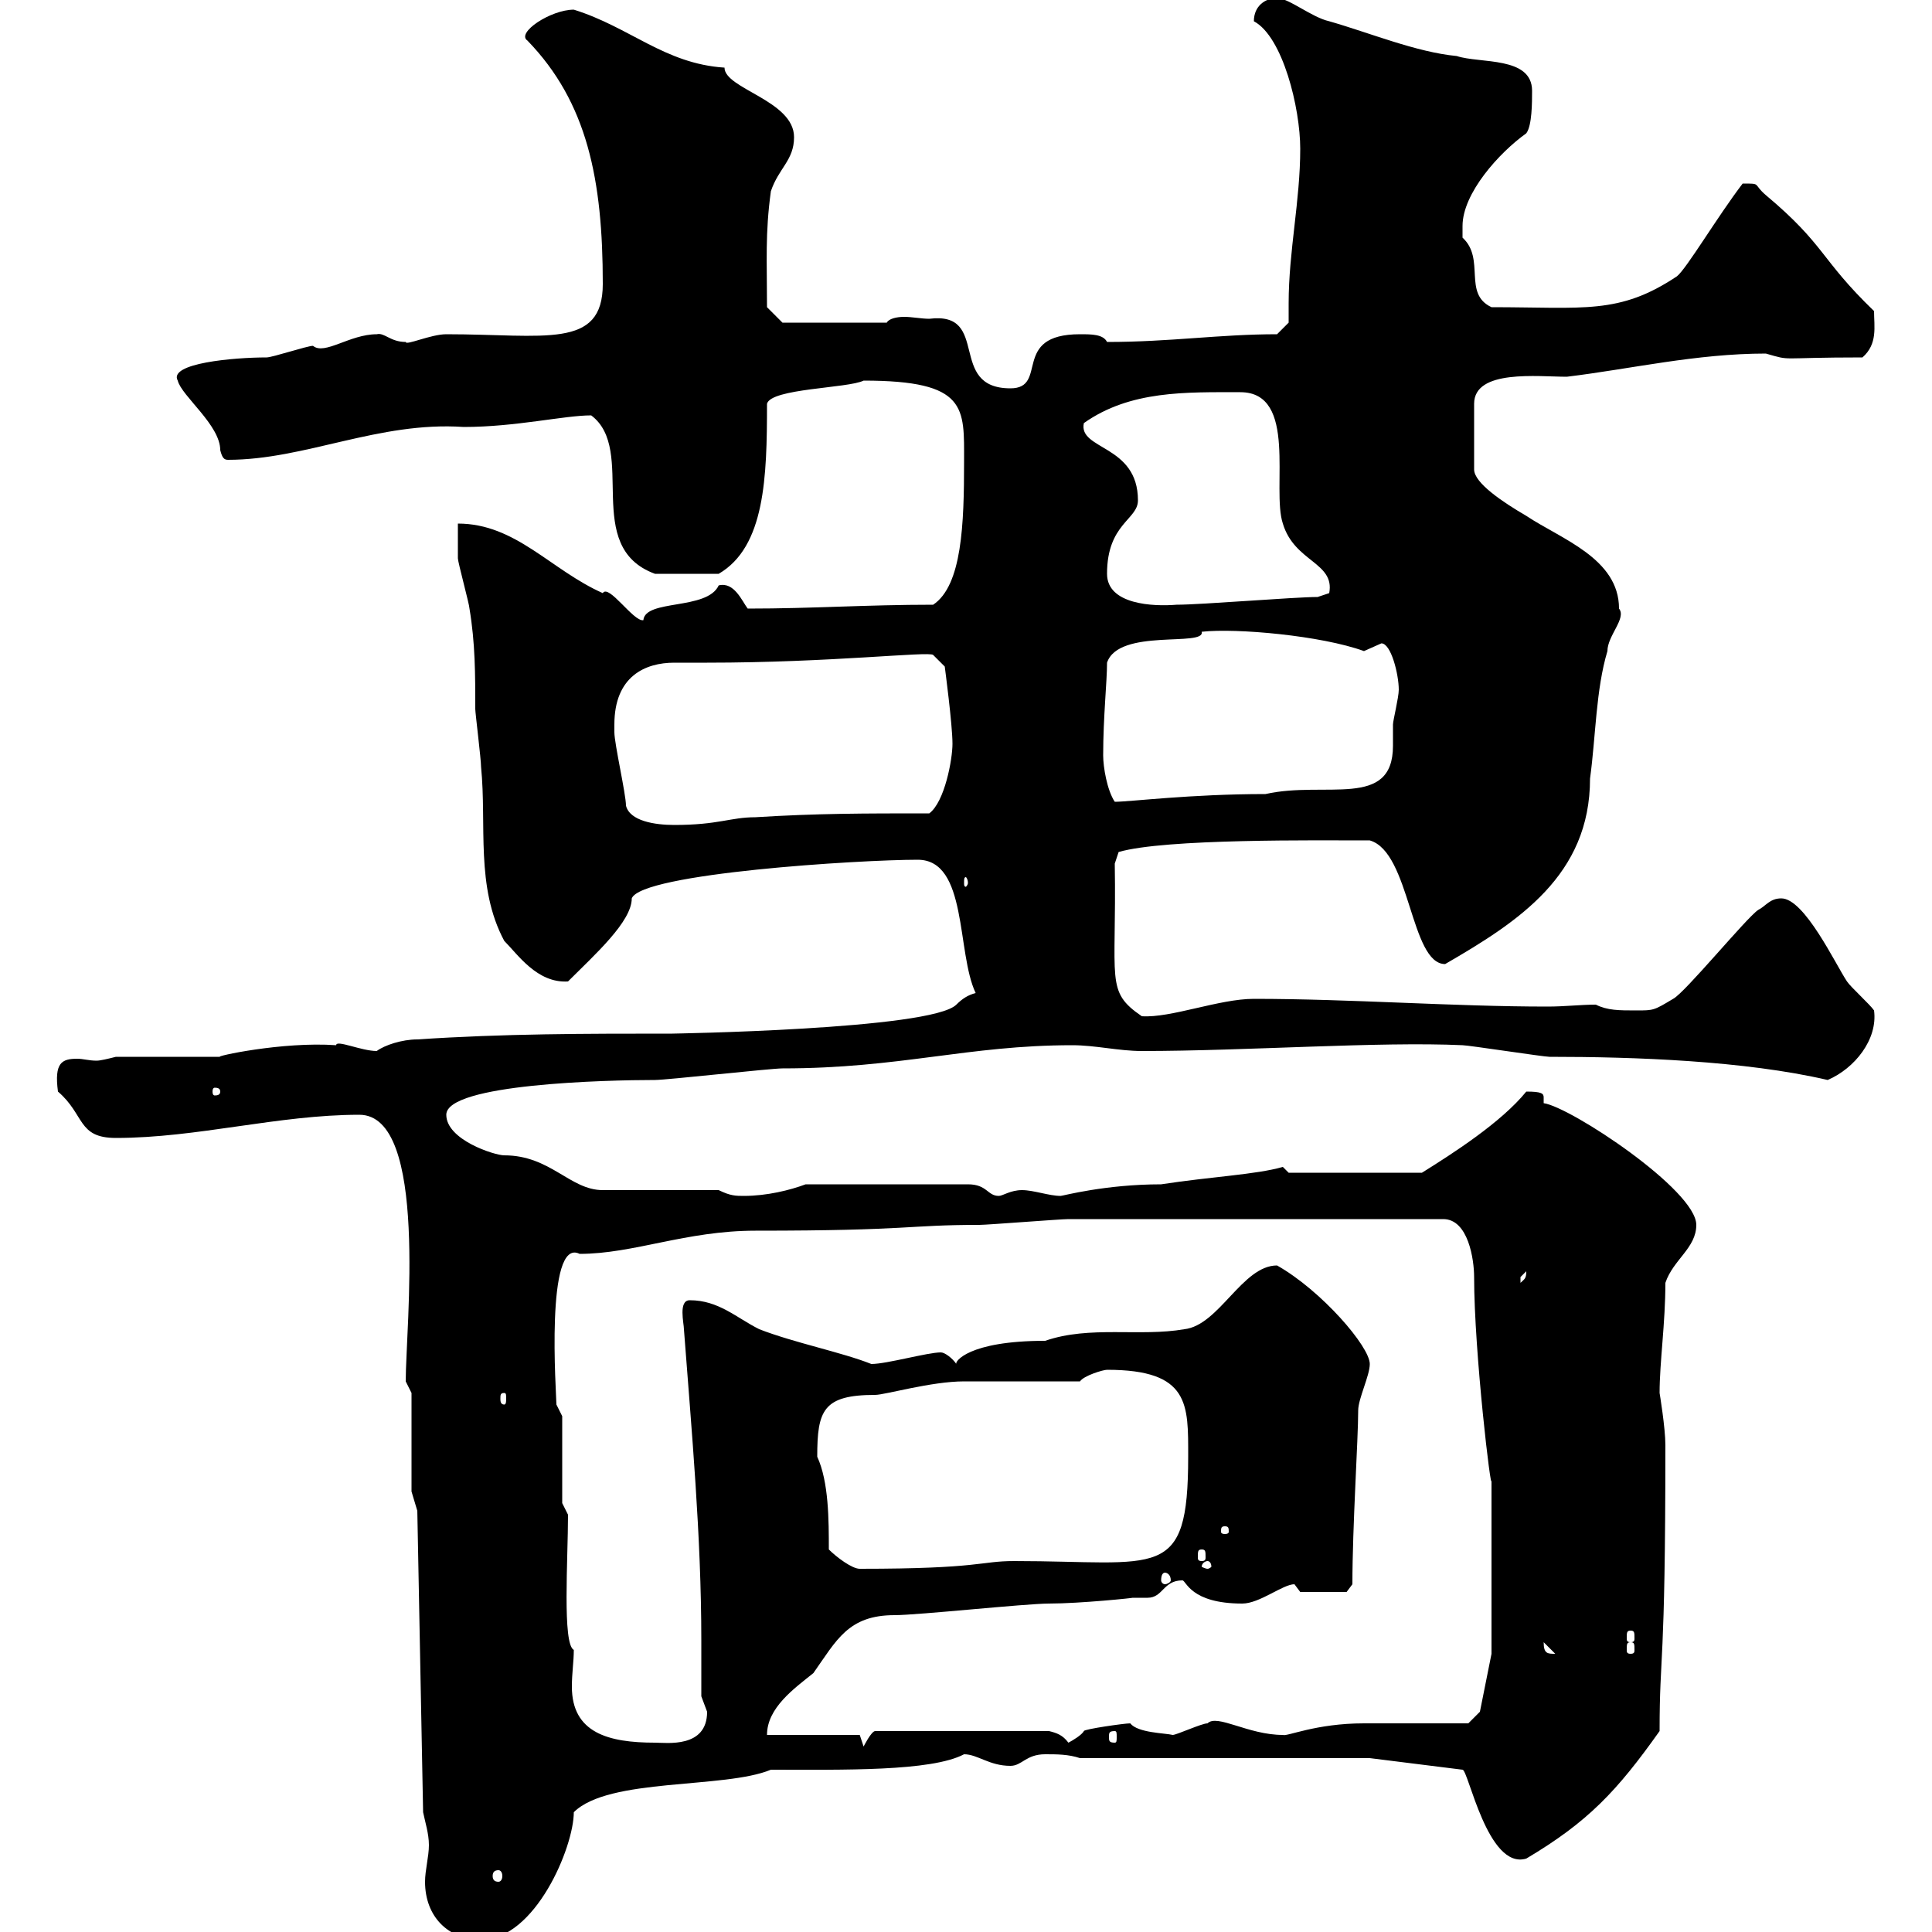 <svg xmlns="http://www.w3.org/2000/svg" xmlns:xlink="http://www.w3.org/1999/xlink" width="300" height="300"><path d="M65.70 281.40C66 282.90 66.60 284.70 66.60 286.50C66.60 288.30 66 290.40 66 292.20C66 297.60 69.60 301.20 74.70 301.20C83.10 301.20 89.10 286.80 89.10 281.40C94.50 276 112.50 277.80 119.70 274.80C130.80 274.80 144.60 275.10 149.70 272.40C151.80 272.40 153.60 274.20 156.90 274.20C158.70 274.20 159.30 272.40 162.30 272.40C164.10 272.40 165.90 272.40 167.70 273L212.70 273L227.10 274.80C228 274.80 231 290.40 237 288.60C246.60 282.90 251.10 278.10 257.70 268.80C257.70 256.20 258.60 259.80 258.60 224.40C258.60 221.70 257.70 216.30 257.70 216.30C257.70 211.50 258.60 205.50 258.60 199.20C259.80 195.60 263.40 193.80 263.40 190.20C263.40 184.80 243.90 171.90 239.70 171.30C239.70 171.30 239.70 170.70 239.70 170.40C239.70 169.80 239.40 169.50 237 169.50C233.10 174.30 225.60 179.10 220.80 182.10L200.10 182.10L199.20 181.20C195 182.40 188.10 182.70 180.30 183.90C171.60 183.90 165 185.70 164.70 185.70C162.90 185.70 160.50 184.80 158.70 184.80C156.90 184.80 155.70 185.70 155.10 185.70C153.30 185.70 153.30 183.90 150.30 183.90L125.10 183.90C122.70 184.80 119.10 185.70 115.50 185.70C114.30 185.70 113.40 185.70 111.60 184.80L93.60 184.80C88.50 184.80 85.50 179.40 78.30 179.40C76.80 179.40 69.30 177 69.30 173.10C69.30 168.30 94.20 167.70 101.70 167.70C103.50 167.70 119.70 165.90 121.50 165.90C139.80 165.90 150.30 162.30 166.50 162.30C170.10 162.30 173.70 163.20 177.30 163.20C193.50 163.20 214.20 161.70 227.10 162.30C228 162.30 239.70 164.10 240.60 164.10C253.80 164.10 270.90 164.70 283.80 167.70C288 165.90 291.60 161.40 291 156.90C290.40 156 287.40 153.30 286.80 152.40C285 149.70 280.20 139.50 276.60 139.50C274.80 139.50 274.20 140.70 273 141.30C271.20 142.50 261.60 154.20 259.80 155.10C256.80 156.90 256.80 156.90 254.10 156.90C251.40 156.90 249.60 156.90 247.80 156C245.40 156 243 156.30 240.30 156.30C225.60 156.30 209.70 155.10 194.70 155.10C189.30 155.10 181.80 158.10 177.30 157.80C171.60 153.90 173.40 152.40 173.10 134.10L173.70 132.30C180.90 130.20 204.60 130.50 212.70 130.50C219 132.30 219 149.70 224.40 149.70C235.80 143.10 246.90 135.90 246.90 120.90C247.80 114.30 247.80 107.10 249.60 101.10C249.60 98.70 252.60 96 251.40 94.50C251.40 86.70 242.40 83.70 237 80.10C233.40 78 228.90 75 228.90 72.90L228.90 62.70C228.90 57.30 238.80 58.50 243.30 58.50C253.20 57.30 263.40 54.90 274.20 54.90C278.40 56.10 275.70 55.50 289.20 55.50C291.60 53.40 291 50.70 291 48.30C282.60 40.20 283.50 38.10 274.20 30.30C272.10 28.50 273.60 28.50 270.60 28.50C266.70 33.60 261.90 41.70 260.40 42.90C251.40 48.90 246 47.70 231.60 47.70C227.10 45.60 230.70 40.20 227.10 36.90C227.10 36.90 227.10 35.70 227.10 35.10C227.10 30 232.80 23.70 237 20.70C237.90 19.50 237.90 15.90 237.90 14.10C237.90 8.70 229.80 9.90 226.20 8.70C219.90 8.10 212.70 5.10 206.40 3.30C203.70 2.70 200.10-0.30 198.30-0.30C196.50-0.30 194.70 0.90 194.70 3.30C199.20 5.70 201.90 16.80 201.90 23.10C201.90 31.20 200.10 39 200.10 47.10C200.10 48 200.10 49.20 200.10 50.10L198.30 51.90C189.30 51.90 181.80 53.10 171.90 53.10C171.30 51.90 169.50 51.90 167.70 51.90C156.90 51.90 162.90 60.30 156.90 60.30C147 60.30 153.90 48.30 144.30 49.50C143.10 49.50 141.60 49.20 140.40 49.20C139.20 49.20 138 49.50 137.70 50.10L121.50 50.10L119.10 47.70C119.10 40.50 118.80 36.30 119.70 29.70C120.90 26.10 123.30 24.90 123.30 21.30C123.30 15.60 112.50 13.80 112.50 10.50C103.20 9.90 97.80 4.20 89.10 1.50C85.50 1.50 80.10 5.10 81.90 6.30C91.20 15.90 93.60 27.90 93.60 44.10C93.60 54.30 84.60 51.90 69.30 51.90C66.90 51.90 63 53.70 63 53.10C60.60 53.10 59.70 51.60 58.50 51.90C54.30 51.90 50.40 55.20 48.60 53.70C47.70 53.70 42.30 55.50 41.40 55.50C36.30 55.50 26.10 56.40 27.60 59.10C28.20 61.50 34.20 66 34.20 69.90C34.50 71.10 34.80 71.40 35.40 71.40C47.40 71.40 58.80 65.40 72 66.30C80.10 66.30 87.60 64.50 91.80 64.50C99 69.90 90.30 84.90 101.70 89.10L111.60 89.10C118.80 84.90 119.10 74.10 119.10 62.70C119.70 60.30 131.70 60.30 134.10 59.10C150.30 59.10 149.70 63.30 149.70 71.70C149.70 81.30 149.40 90.90 144.90 93.90C134.40 93.90 126.30 94.50 116.10 94.50C115.20 93.30 114 90.30 111.60 90.90C109.80 94.80 100.20 93 99.90 96.30C98.40 96.60 94.50 90.60 93.60 92.10C85.50 88.50 80.10 81.30 71.10 81.30C71.10 81.90 71.10 85.50 71.10 86.70C71.10 87.30 72.90 93.90 72.90 94.50C73.80 99.90 73.80 104.70 73.80 110.10C73.80 110.70 74.70 117.90 74.70 119.10C75.60 128.10 73.80 137.70 78.30 146.10C80.40 148.20 83.40 152.70 88.20 152.40C92.40 148.20 98.10 143.10 98.10 139.50C99.60 135.60 133.50 133.50 142.50 133.50C150.30 133.50 148.50 147.90 151.50 154.20C150.30 154.50 149.40 155.10 148.50 156C144.60 159.90 103.80 160.50 104.40 160.50C90.90 160.50 78.30 160.50 64.80 161.40C62.40 161.40 59.70 162.30 58.50 163.20C56.10 163.20 52.20 161.40 52.20 162.30C43.80 161.70 33 164.10 34.20 164.10L18 164.10C16.80 164.40 15.60 164.70 15 164.70C13.80 164.70 12.90 164.40 12 164.40C9.60 164.40 8.40 165 9 169.50C13.20 173.10 12 176.70 18 176.70C30.60 176.70 43.20 173.10 55.80 173.10C66.60 173.10 63 206.10 63 214.50L63.90 216.30L63.90 231.60L64.80 234.60ZM77.40 290.40C77.70 290.40 78 290.70 78 291.30C78 291.90 77.70 292.20 77.40 292.20C76.80 292.20 76.50 291.90 76.50 291.30C76.50 290.70 76.80 290.40 77.40 290.40ZM133.50 269.40L119.10 269.40C119.10 265.20 123.30 262.20 126.30 259.80C129.90 254.70 131.70 250.80 138.90 250.80C142.50 250.80 159.30 249 162.90 249C167.70 249 176.40 248.10 175.80 248.10C176.70 248.10 177.30 248.10 178.20 248.10C180.60 248.10 180.60 245.40 183.60 245.40C184.20 245.40 184.80 249 192.90 249C195.60 249 199.20 246 201 246C201 246 201.90 247.20 201.90 247.20L209.10 247.20L210 246C210 237 210.90 223.50 210.90 219C210.90 217.20 212.70 213.60 212.70 211.80C212.70 209.10 205.20 200.40 198.30 196.50C192.90 196.50 189.30 205.80 183.90 206.40C177 207.60 169.20 205.80 162.30 208.20C150.30 208.20 148.20 211.50 148.50 211.80C147.90 210.90 146.70 210 146.10 210C144 210 137.70 211.80 135.30 211.80C130.80 210 123.30 208.50 117.90 206.40C114.30 204.60 111.60 201.90 107.10 201.90C105.30 201.90 106.20 205.50 106.20 206.40C107.40 222.30 108.90 238.50 108.90 254.70C108.90 257.70 108.90 260.40 108.90 263.40C108.90 263.40 109.80 265.80 109.80 265.80C109.80 271.50 103.50 270.60 101.70 270.60C94.50 270.60 88.80 269.10 88.80 261.90C88.80 259.80 89.10 258 89.10 256.20C87.30 255.30 88.20 242.10 88.20 235.20L87.30 233.40L87.30 219.90L86.40 218.10C86.40 216.60 84.60 192 90 194.70C98.40 194.70 106.50 191.10 117.30 191.10C141.60 191.10 140.70 190.20 152.10 190.20C153.30 190.20 164.70 189.30 165.90 189.30C176.40 189.30 201.90 189.30 224.10 189.30C228 189.30 228.90 195.60 228.90 198.30C228.90 210 231.60 232.50 231.60 229.80L231.60 256.80L229.80 265.80L228 267.60C225.30 267.60 214.50 267.60 211.80 267.60C204.30 267.60 199.80 269.70 199.20 269.40C193.80 269.40 189 266.10 187.50 267.60C186.60 267.60 182.70 269.40 182.10 269.40C180.90 269.10 176.70 269.10 175.50 267.60C174.60 267.60 168.30 268.50 168.30 268.80C168 269.40 166.50 270.30 165.90 270.60C165 269.40 164.10 269.10 162.90 268.80L135.90 268.80C135.30 268.80 134.10 271.20 134.10 271.20ZM173.10 268.80C173.40 268.80 173.40 269.10 173.40 269.70C173.40 270.30 173.40 270.60 173.10 270.60C172.20 270.60 172.20 270.30 172.20 269.70C172.20 269.10 172.20 268.80 173.10 268.80ZM239.70 255C239.70 255 239.70 255 239.70 255L241.50 256.80C240.30 256.80 239.70 256.80 239.70 255ZM253.20 255C253.80 255 253.80 255.30 253.80 256.20C253.80 256.50 253.80 256.80 253.20 256.80C252.60 256.80 252.60 256.50 252.60 256.20C252.60 255.30 252.60 255 253.20 255ZM253.20 253.20C253.80 253.20 253.80 253.50 253.80 254.40C253.80 254.70 253.80 255 253.20 255C252.60 255 252.60 254.70 252.60 254.40C252.60 253.50 252.60 253.20 253.20 253.20ZM180.90 244.20C181.20 244.20 181.80 244.50 181.80 245.40C181.80 245.70 181.20 246 180.90 246C180.60 246 180.30 245.70 180.30 245.40C180.30 244.50 180.60 244.20 180.90 244.20ZM128.70 240.60C128.70 236.10 128.70 230.10 126.90 226.20C126.90 219 127.80 216.60 135.90 216.60C137.40 216.60 144.60 214.50 149.70 214.50C152.10 214.50 164.70 214.50 167.70 214.50C168.30 213.60 171.30 212.70 171.90 212.70C184.80 212.70 184.50 218.10 184.50 226.20C184.50 245.70 180 242.40 157.50 242.40C152.10 242.40 152.40 243.60 133.50 243.60C132.30 243.60 129.90 241.80 128.70 240.60ZM187.50 242.40C187.80 242.40 188.10 242.70 188.10 243.30C188.10 243.30 187.80 243.60 187.50 243.60C187.20 243.60 186.60 243.30 186.60 243.30C186.60 242.70 187.20 242.40 187.50 242.40ZM186.60 240.60C187.20 240.60 187.20 240.90 187.20 241.80C187.20 242.10 187.20 242.40 186.60 242.40C186 242.40 186 242.10 186 241.80C186 240.90 186 240.60 186.60 240.60ZM190.20 237C190.80 237 190.80 237.30 190.80 237.90C190.80 237.90 190.80 238.20 190.20 238.20C189.60 238.20 189.60 237.90 189.60 237.90C189.60 237.30 189.60 237 190.20 237ZM78.30 216.30C78.60 216.30 78.60 216.60 78.60 217.20C78.60 217.50 78.60 218.10 78.30 218.10C77.70 218.10 77.70 217.50 77.70 217.20C77.70 216.60 77.70 216.30 78.30 216.30ZM237 197.40C237 198.60 236.70 198.60 236.10 199.20C236.10 199.20 236.10 199.20 236.10 198.30C236.10 198.30 237 197.40 237 197.40ZM34.20 169.50C34.20 170.10 33.60 170.10 33.30 170.10C33.30 170.10 33 170.10 33 169.50C33 168.90 33.30 168.90 33.30 168.90C33.60 168.90 34.20 168.90 34.20 169.50ZM150.30 137.10C150.30 137.40 150 137.70 150 137.70C149.70 137.70 149.70 137.40 149.70 137.10C149.70 136.50 149.70 136.20 150 136.20C150 136.20 150.30 136.50 150.30 137.10ZM97.20 125.10C97.20 123.30 95.40 115.50 95.40 113.70C95.40 113.70 95.40 112.50 95.40 112.50C95.40 105 100.20 102.90 104.70 102.90C106.50 102.90 108.30 102.90 109.80 102.90C129 102.90 144.30 101.10 144.90 101.70L146.70 103.50C146.70 103.50 147.90 112.50 147.90 115.50C147.90 117.90 146.70 124.50 144.30 126.30C134.10 126.30 126.90 126.30 117.30 126.90C113.40 126.90 111.60 128.10 104.70 128.10C101.70 128.10 97.80 127.50 97.20 125.10ZM171.30 117.30C171.30 111.30 171.90 105.90 171.90 102.90C173.70 97.50 187.20 100.50 186.60 98.10C192 97.50 205.20 98.70 211.80 101.10C211.80 101.10 214.50 99.90 214.50 99.90C216 99.90 217.20 104.70 217.20 107.10C217.20 108.30 216.30 111.90 216.30 112.50C216.30 113.70 216.30 114.60 216.30 115.80C216.30 125.70 205.80 121.20 196.50 123.30C184.80 123.30 175.50 124.50 173.10 124.50C171.90 122.70 171.30 119.10 171.30 117.30ZM171.90 89.10C171.90 81.30 176.70 80.70 176.70 77.70C176.70 69 167.40 69.90 168.30 65.70C175.50 60.60 184.20 60.90 192.60 60.90C201.60 60.90 197.40 75.90 199.20 81.30C201 87.30 207.30 87.30 206.40 92.10C206.40 92.10 204.60 92.70 204.60 92.70C201 92.70 186.60 93.90 182.70 93.90C179.10 94.20 171.90 93.90 171.90 89.10Z"/></svg>